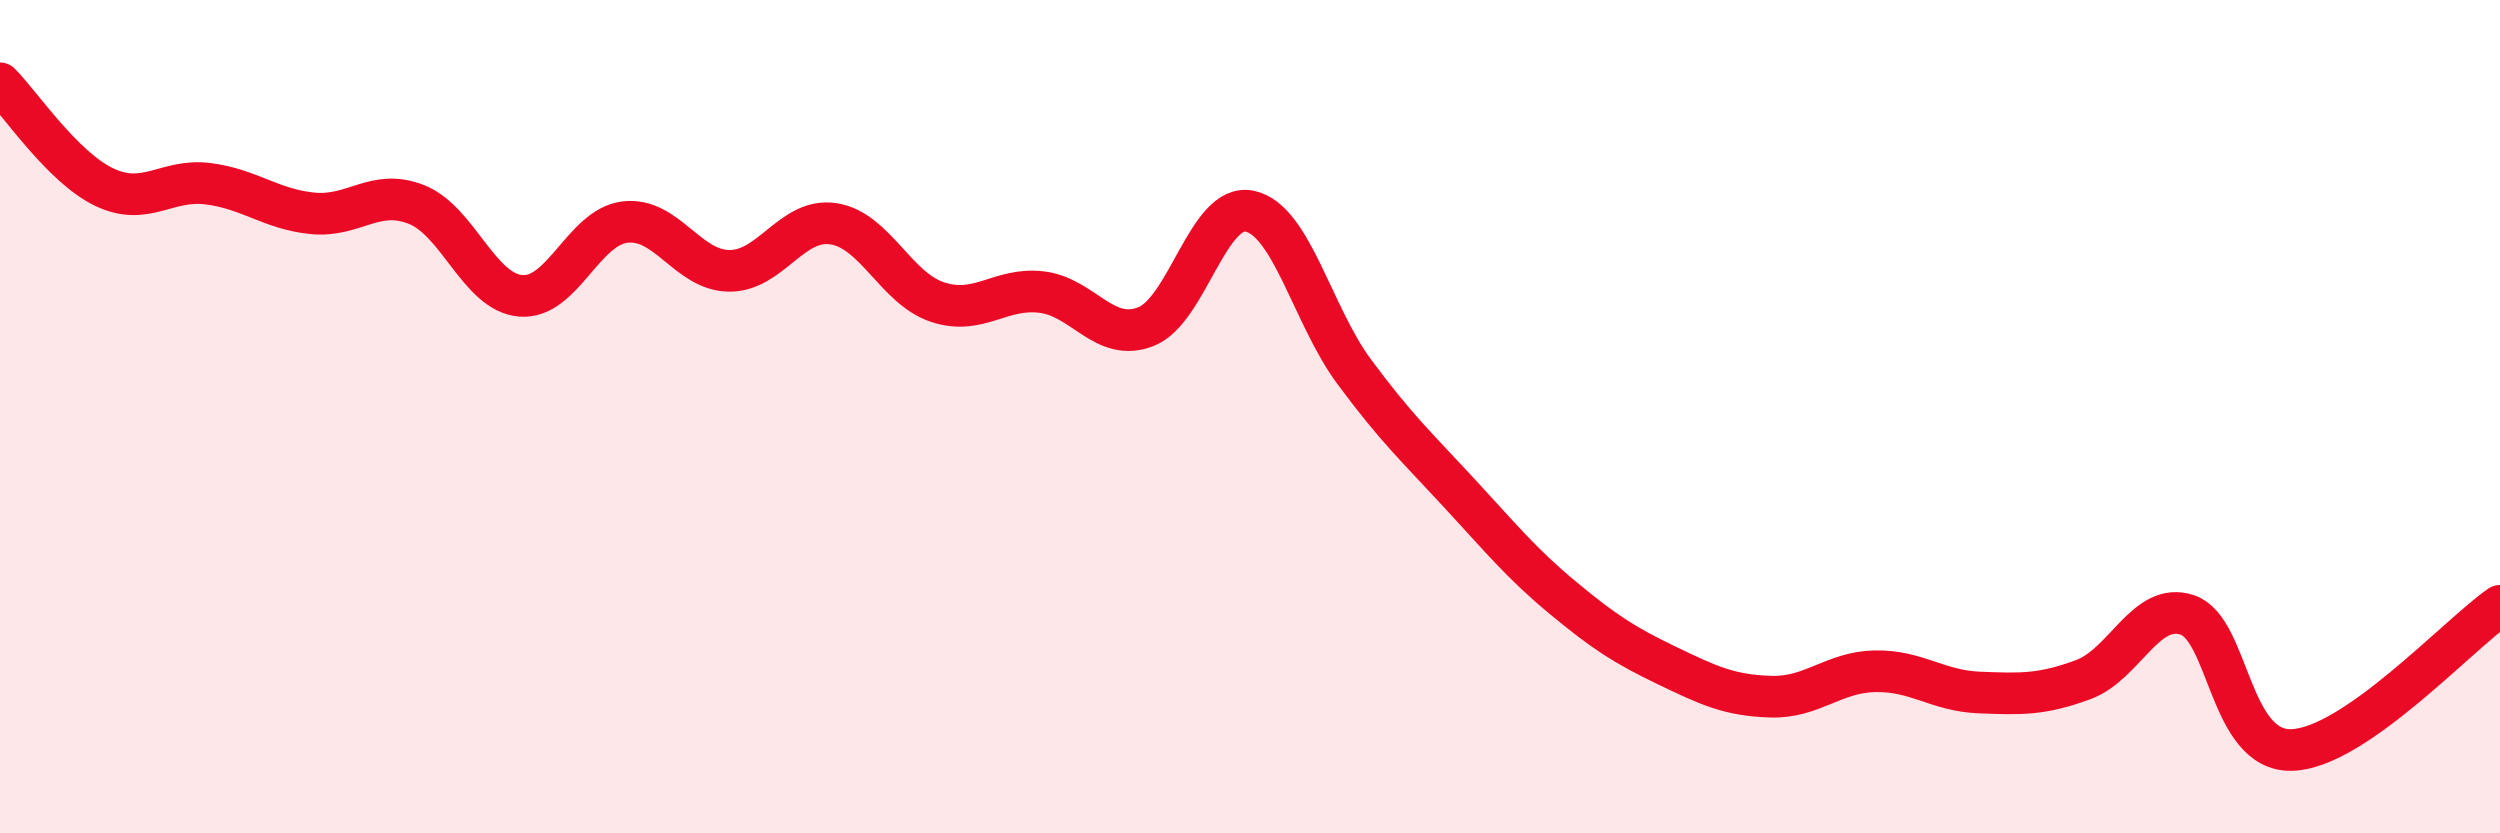 
    <svg width="60" height="20" viewBox="0 0 60 20" xmlns="http://www.w3.org/2000/svg">
      <path
        d="M 0,2 C 0.5,2.5 1.5,4.01 2.5,4.49 C 3.5,4.97 4,4.28 5,4.41 C 6,4.54 6.5,5.02 7.5,5.12 C 8.5,5.22 9,4.51 10,4.91 C 11,5.31 11.5,7.02 12.5,7.1 C 13.5,7.18 14,5.45 15,5.33 C 16,5.21 16.5,6.49 17.5,6.5 C 18.5,6.51 19,5.22 20,5.37 C 21,5.52 21.5,6.92 22.5,7.25 C 23.5,7.58 24,6.89 25,7.01 C 26,7.13 26.5,8.23 27.5,7.84 C 28.5,7.45 29,4.85 30,5.07 C 31,5.29 31.5,7.57 32.5,8.92 C 33.5,10.27 34,10.73 35,11.81 C 36,12.89 36.5,13.51 37.5,14.34 C 38.5,15.17 39,15.49 40,15.97 C 41,16.45 41.5,16.69 42.5,16.72 C 43.5,16.75 44,16.13 45,16.11 C 46,16.09 46.5,16.58 47.5,16.62 C 48.5,16.66 49,16.68 50,16.31 C 51,15.94 51.5,14.42 52.5,14.76 C 53.5,15.1 53.5,18.04 55,18 C 56.5,17.96 59,15.23 60,14.54L60 20L0 20Z"
        fill="#EB0A25"
        opacity="0.1"
        stroke-linecap="round"
        stroke-linejoin="round"
      />
      <path
        d="M 0,2 C 0.5,2.5 1.5,4.01 2.5,4.49 C 3.5,4.97 4,4.28 5,4.41 C 6,4.54 6.5,5.02 7.5,5.12 C 8.5,5.22 9,4.51 10,4.91 C 11,5.31 11.5,7.02 12.5,7.1 C 13.5,7.18 14,5.45 15,5.33 C 16,5.21 16.5,6.49 17.5,6.5 C 18.5,6.51 19,5.22 20,5.37 C 21,5.52 21.5,6.92 22.5,7.25 C 23.5,7.58 24,6.89 25,7.01 C 26,7.13 26.5,8.23 27.5,7.84 C 28.5,7.45 29,4.85 30,5.07 C 31,5.29 31.5,7.57 32.5,8.92 C 33.5,10.27 34,10.73 35,11.81 C 36,12.89 36.5,13.51 37.5,14.34 C 38.5,15.17 39,15.49 40,15.97 C 41,16.45 41.5,16.69 42.5,16.72 C 43.5,16.75 44,16.13 45,16.11 C 46,16.09 46.5,16.58 47.5,16.62 C 48.5,16.66 49,16.68 50,16.31 C 51,15.94 51.5,14.42 52.5,14.76 C 53.5,15.1 53.5,18.04 55,18 C 56.5,17.96 59,15.23 60,14.54"
        stroke="#EB0A25"
        stroke-width="1"
        fill="none"
        stroke-linecap="round"
        stroke-linejoin="round"
      />
    </svg>
  